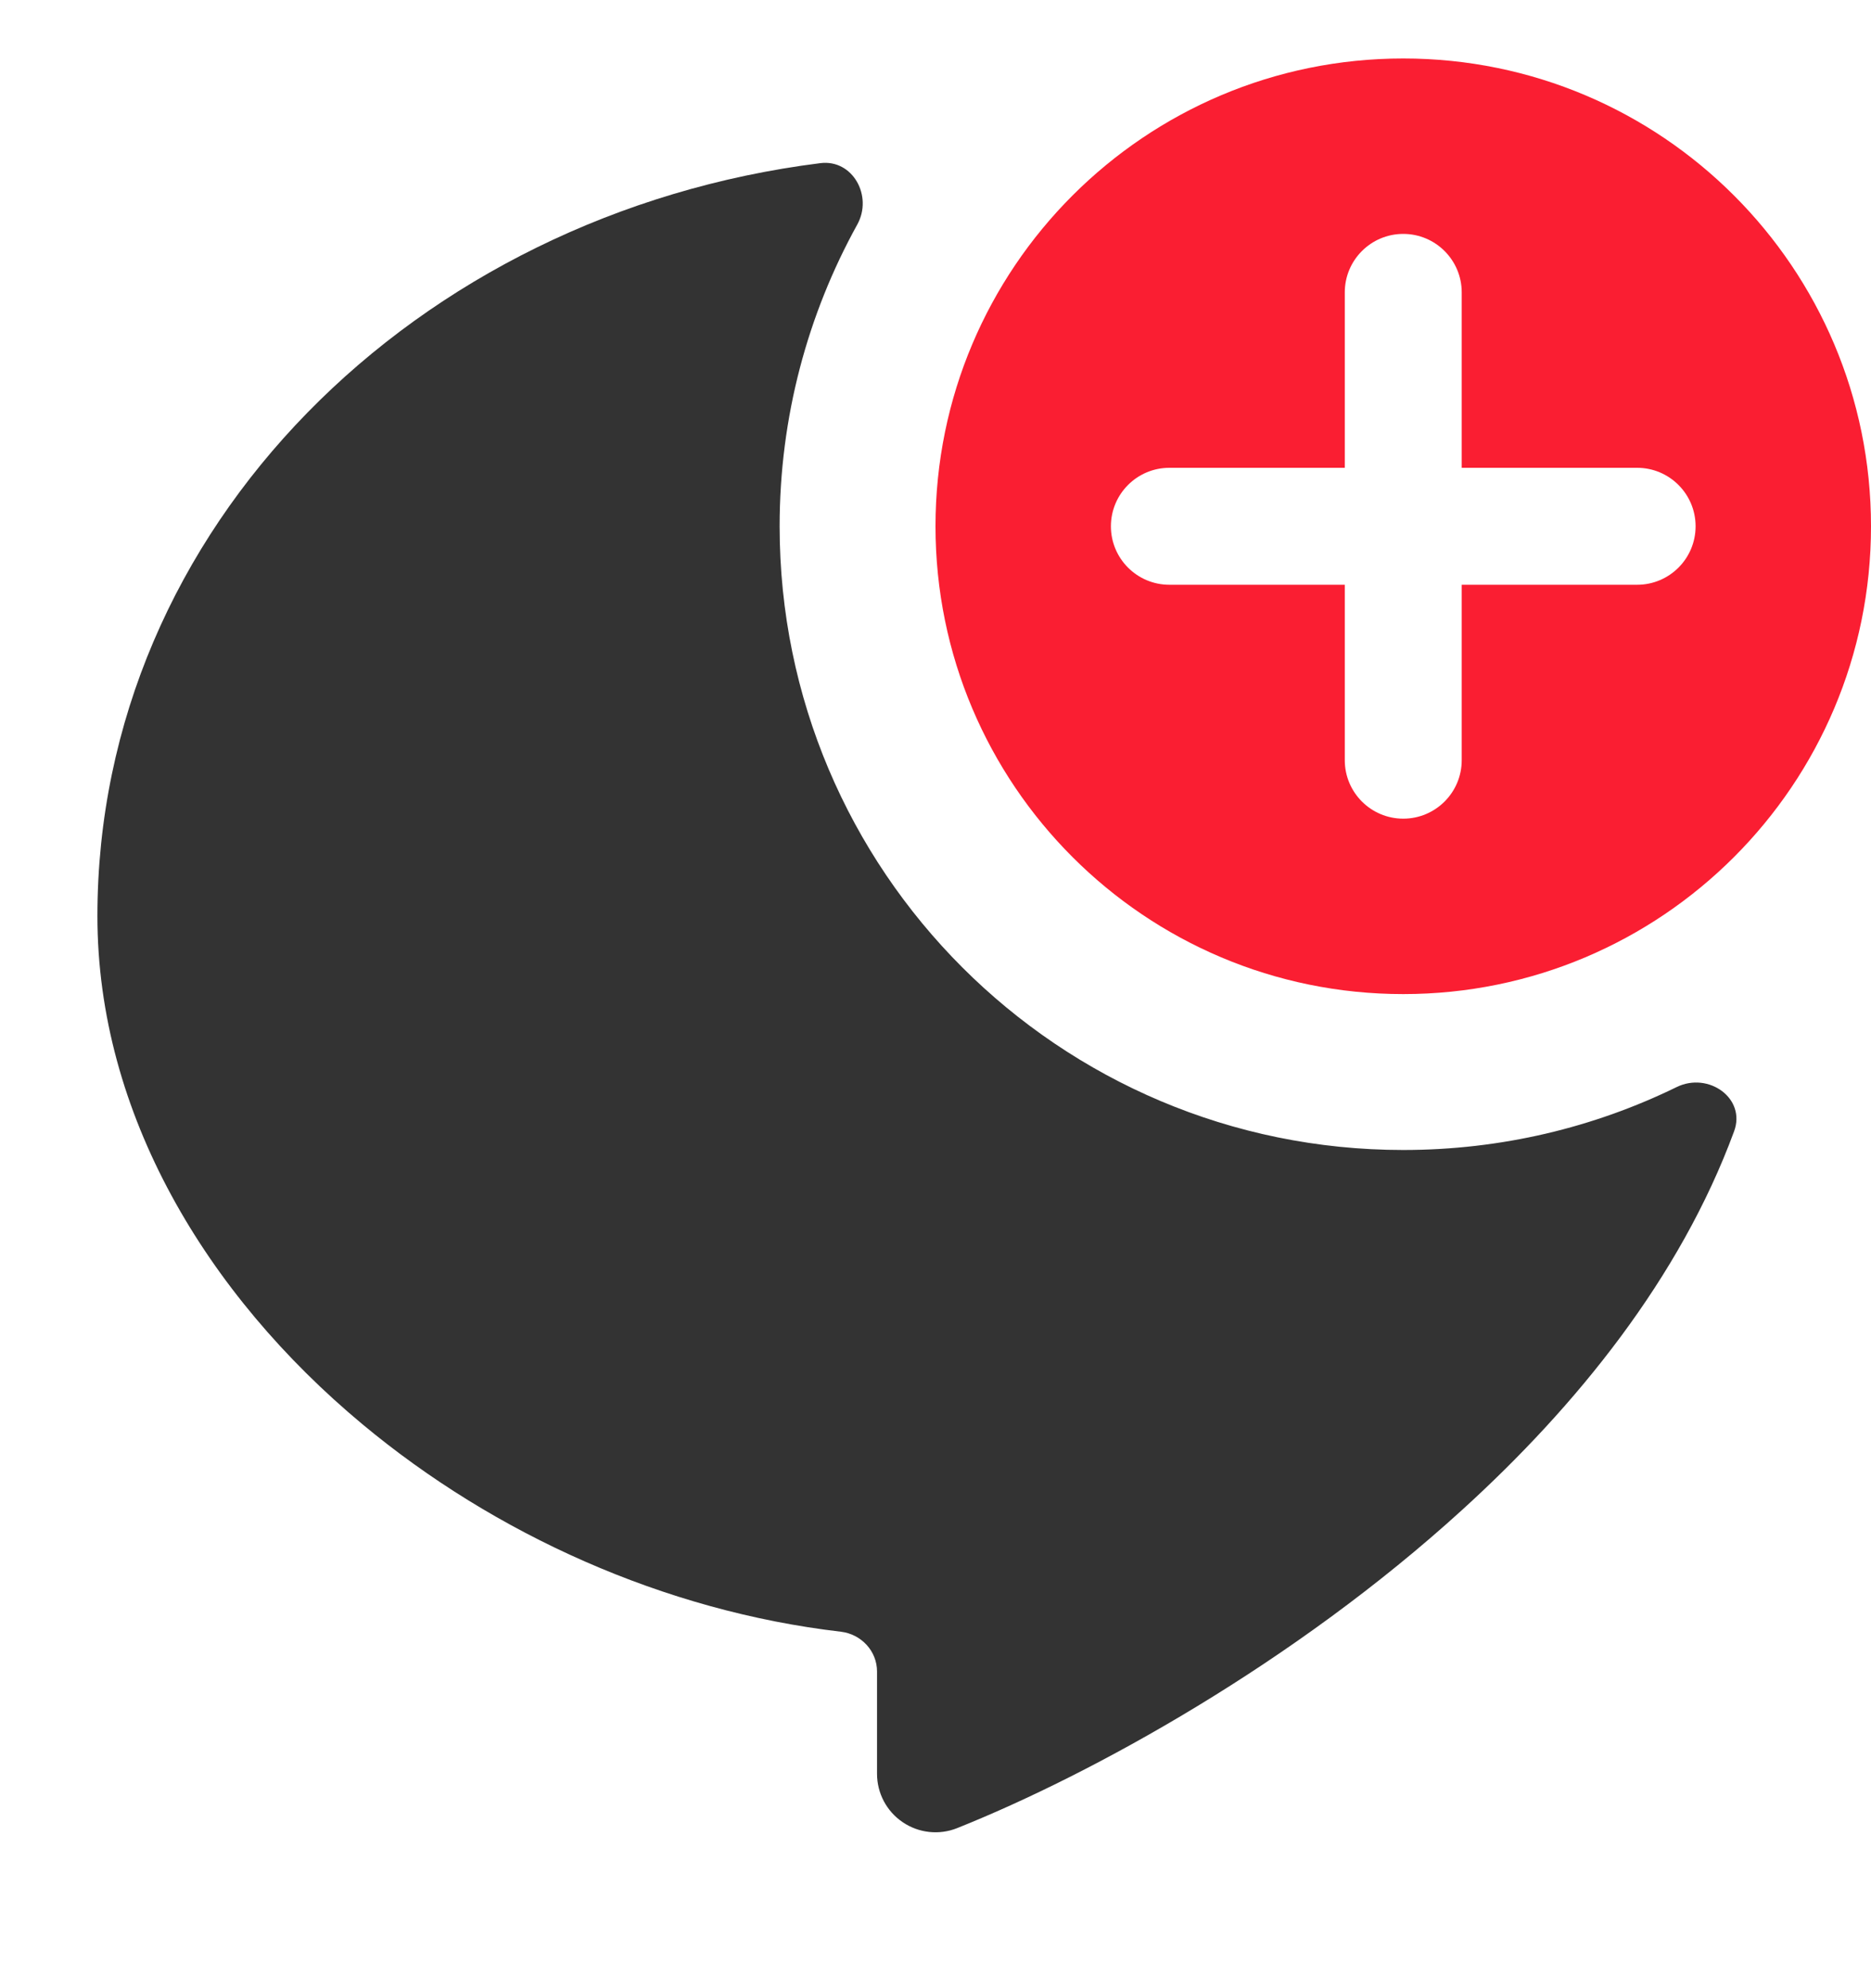 <?xml version="1.0" encoding="UTF-8"?> <svg xmlns="http://www.w3.org/2000/svg" width="16" height="17" viewBox="0 0 16 17" fill="none"><g clip-path="url(#clip0_5_74)"><path opacity="0.8" fill-rule="evenodd" clip-rule="evenodd" d="M7.015 1.395C7.292 1.36 7.466 1.676 7.331 1.92C6.908 2.685 6.667 3.564 6.667 4.5C6.667 7.446 9.054 9.833 12 9.833C12.839 9.833 13.632 9.64 14.338 9.295C14.61 9.162 14.934 9.391 14.829 9.674C14.367 10.928 13.482 12.021 12.503 12.911C11.063 14.222 9.343 15.168 8.186 15.631C8.032 15.693 7.857 15.674 7.72 15.581C7.582 15.488 7.5 15.333 7.5 15.167V14.292C7.5 14.117 7.365 13.973 7.191 13.952C5.68 13.776 4.227 13.118 3.097 12.176C1.768 11.069 0.833 9.522 0.833 7.833C0.833 4.506 3.56 1.828 7.015 1.395Z" fill="black"></path><path fill-rule="evenodd" clip-rule="evenodd" d="M12 0.5C9.791 0.5 8 2.291 8 4.5C8 6.709 9.791 8.5 12 8.5C14.209 8.5 16 6.709 16 4.5C16 2.291 14.209 0.5 12 0.5ZM12 2C12.276 2 12.5 2.224 12.5 2.5V4H14C14.276 4 14.5 4.224 14.5 4.5C14.5 4.776 14.276 5 14 5H12.5V6.5C12.5 6.776 12.276 7 12 7C11.724 7 11.5 6.776 11.5 6.5V5H10C9.724 5 9.5 4.776 9.5 4.5C9.5 4.224 9.724 4 10 4H11.5V2.5C11.5 2.224 11.724 2 12 2Z" fill="#FA1E32"></path></g><defs><clipPath id="clip0_5_74"><rect width="16" height="16" fill="white" transform="translate(0 0.5)"></rect></clipPath></defs></svg> 